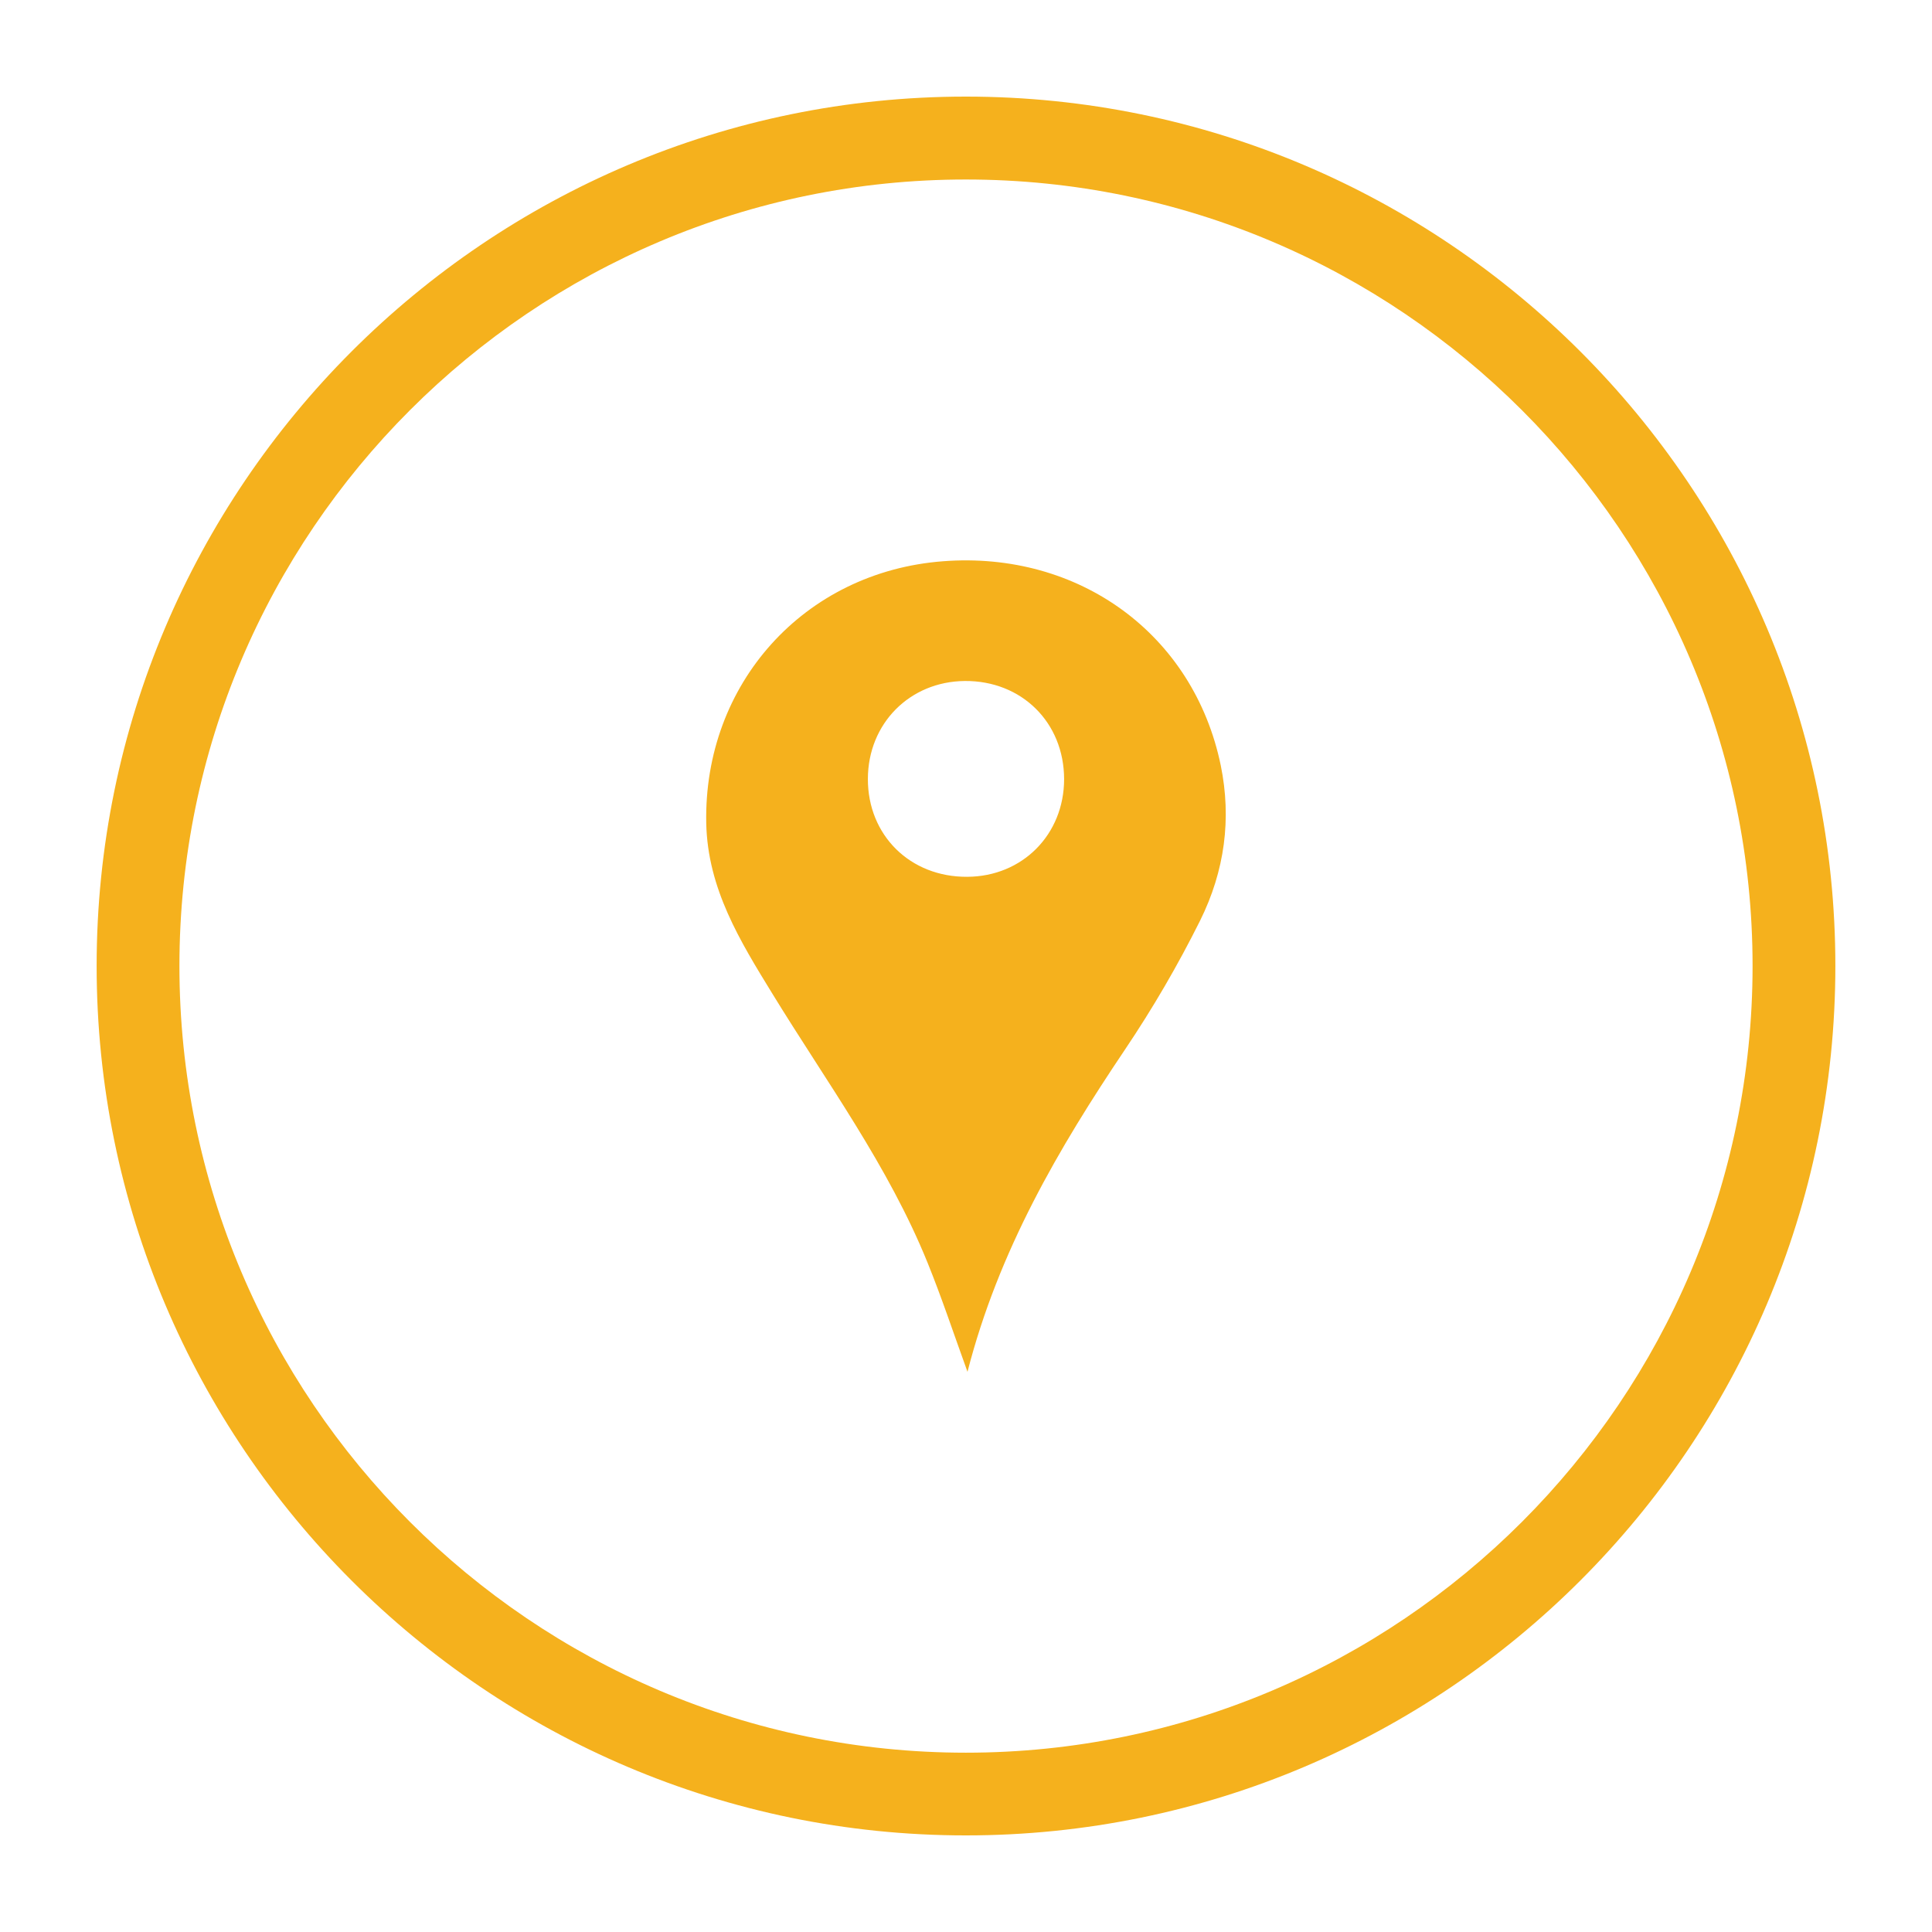 <?xml version="1.0" encoding="utf-8"?>
<!-- Generator: Adobe Illustrator 16.0.0, SVG Export Plug-In . SVG Version: 6.00 Build 0)  -->
<!DOCTYPE svg PUBLIC "-//W3C//DTD SVG 1.1//EN" "http://www.w3.org/Graphics/SVG/1.1/DTD/svg11.dtd">
<svg version="1.1" id="Layer_1" xmlns="http://www.w3.org/2000/svg" xmlns:xlink="http://www.w3.org/1999/xlink" x="0px" y="0px"
	 width="100px" height="100px" viewBox="0 0 100 100" enable-background="new 0 0 100 100" xml:space="preserve">
<g>
	<path fill="#F5B11D" d="M49.992,95c-24.807,0-44.99-20.184-44.99-45.003C5.002,25.189,25.186,5,49.992,5
		c24.816,0,45.006,20.189,45.006,44.997C94.998,74.816,74.809,95,49.992,95 M49.992,9.291c-22.447,0-40.705,18.263-40.705,40.706
		c0,22.449,18.258,40.722,40.705,40.722c22.453,0,40.721-18.272,40.721-40.722C90.713,27.554,72.445,9.291,49.992,9.291"/>
	<path fill-rule="evenodd" clip-rule="evenodd" fill="#F5B11D" d="M63.186,39.616c-1.404-6.793-7.342-11.108-14.381-10.565
		c-7.193,0.549-12.395,6.356-12.25,13.561c0.072,3.387,1.754,6.102,3.422,8.82c2.803,4.573,6.004,8.914,8.037,13.934
		c0.723,1.783,1.332,3.619,2.063,5.638c1.611-6.266,4.709-11.561,8.156-16.684c1.438-2.138,2.73-4.354,3.883-6.667
		C63.395,45.075,63.75,42.372,63.186,39.616 M50.064,45.383c-2.953,0.021-5.15-2.147-5.143-5.069
		c0.008-2.866,2.166-5.041,5.018-5.066c2.941-0.022,5.135,2.146,5.139,5.079C55.078,43.191,52.924,45.37,50.064,45.383"/>
</g>
</svg>
